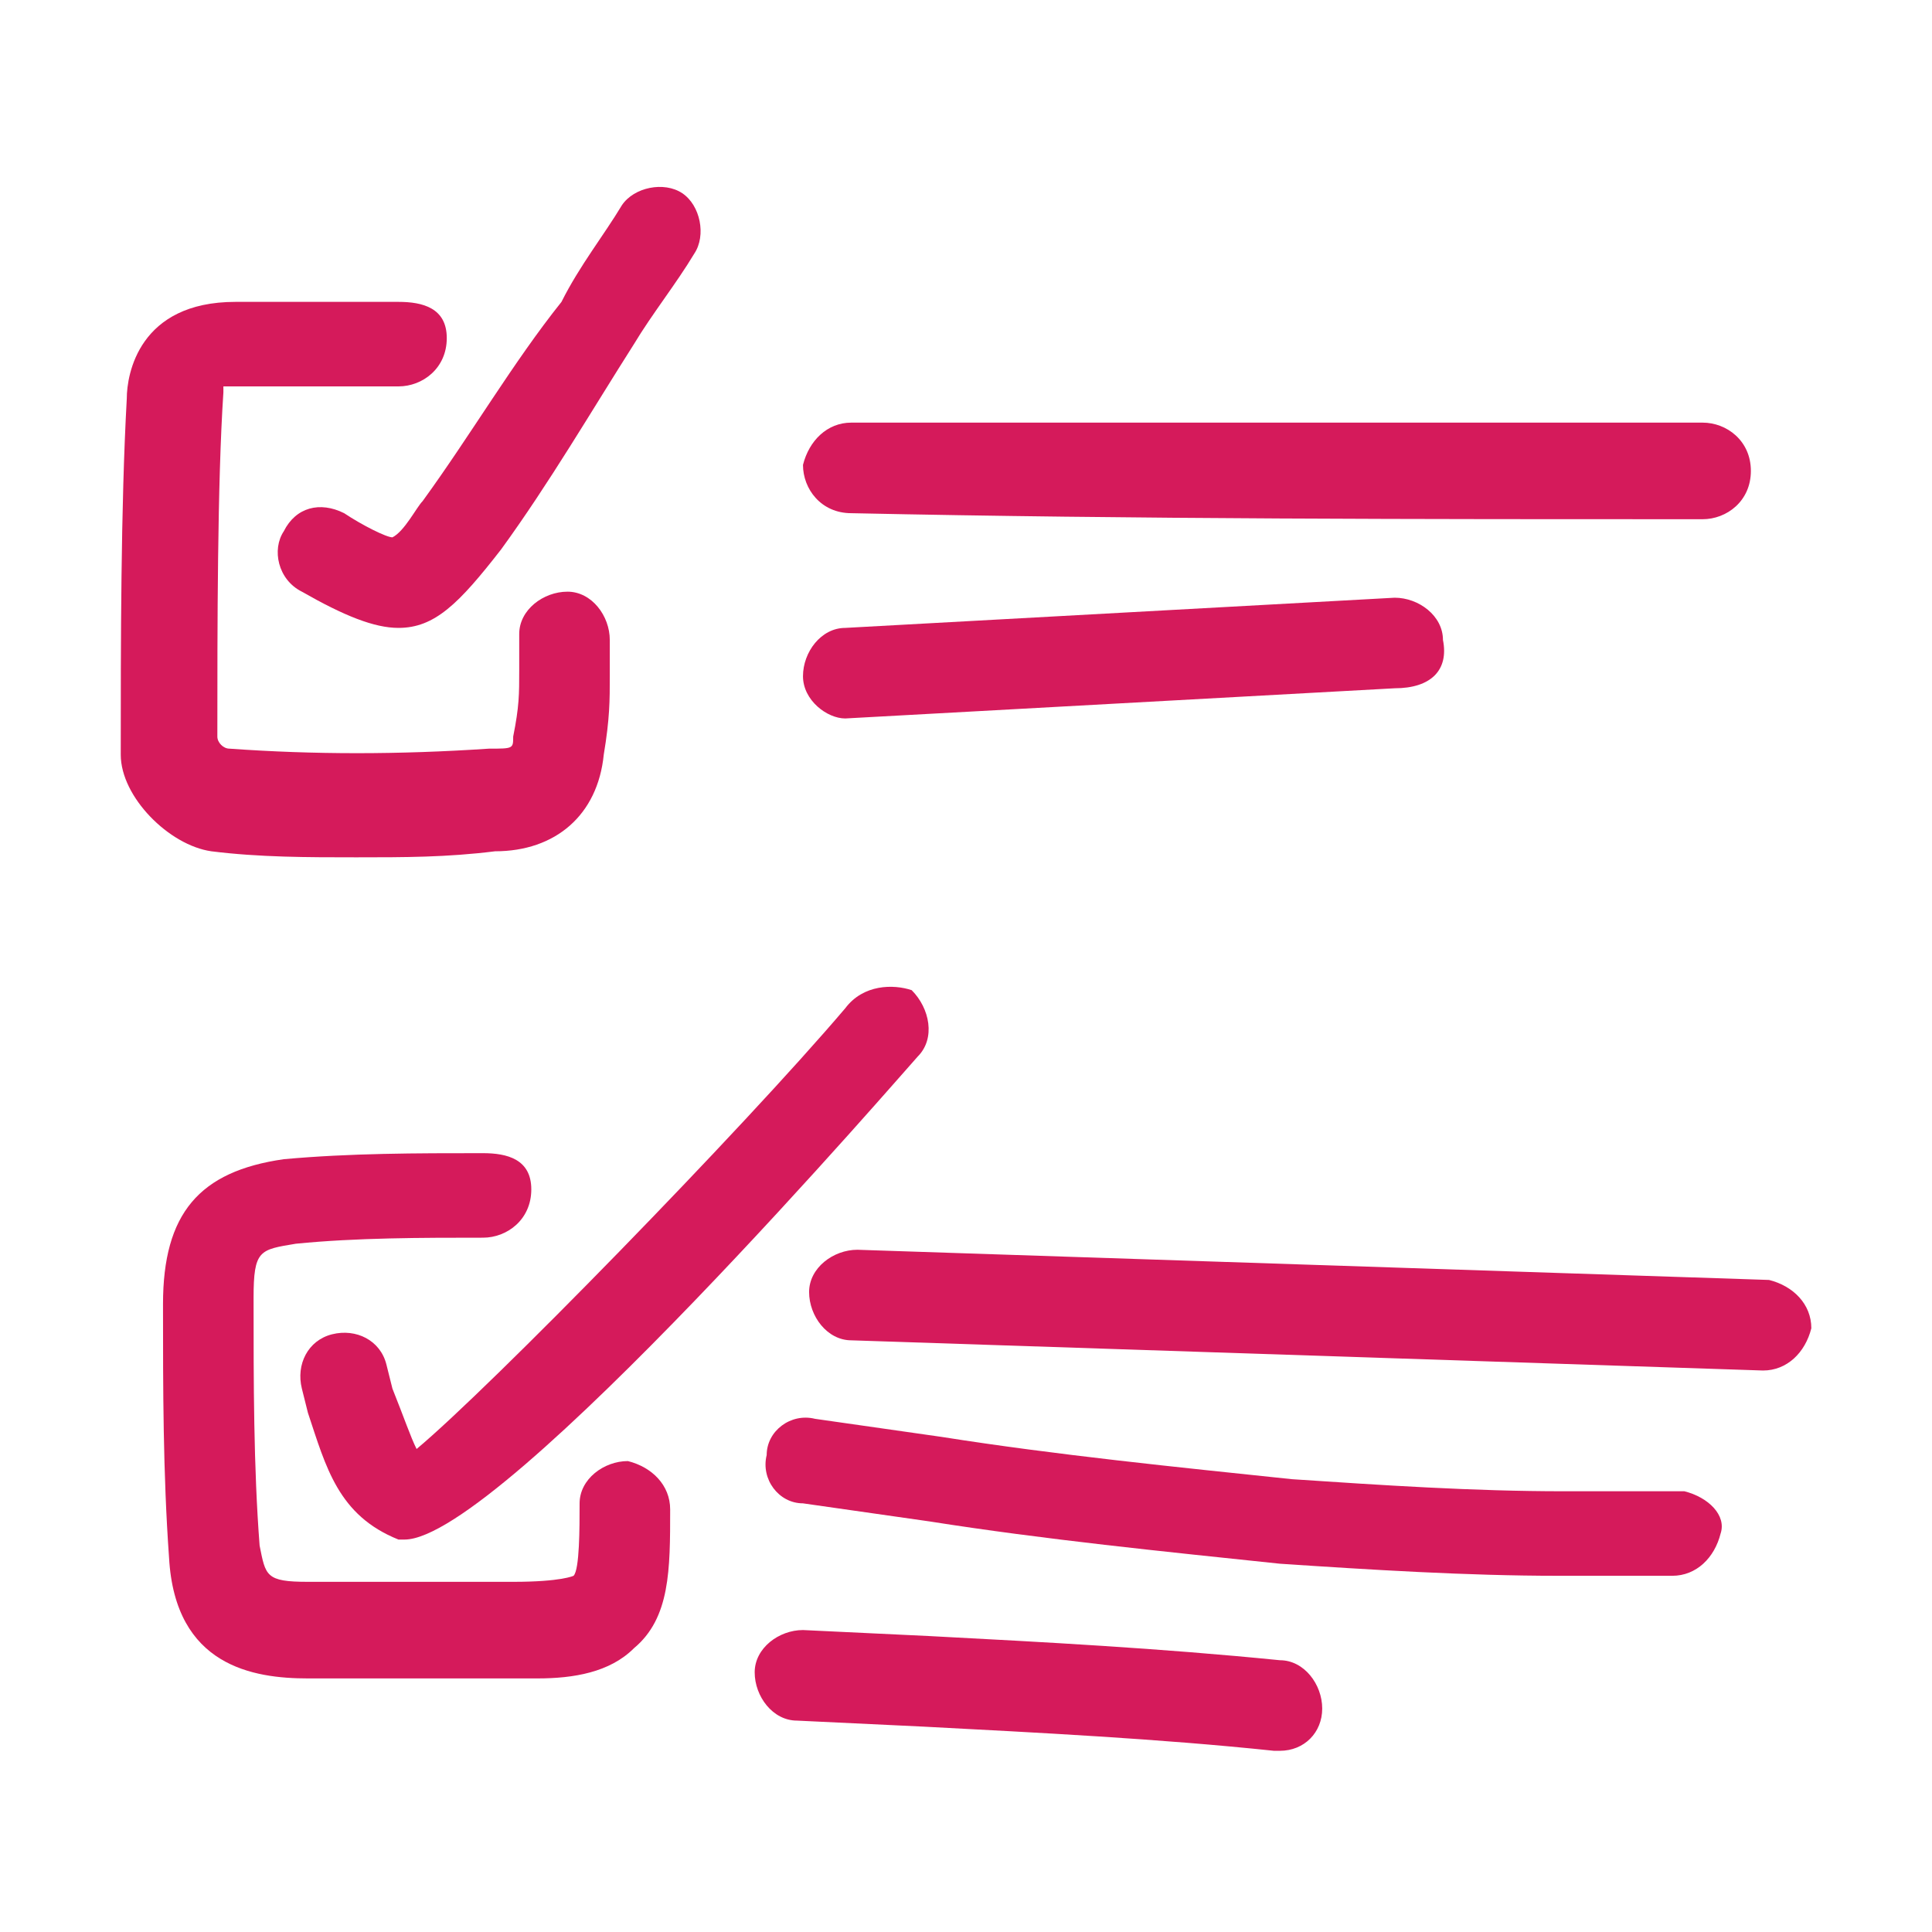 <?xml version="1.0" encoding="UTF-8"?>
<svg width="1200pt" height="1200pt" version="1.1" viewBox="0 0 1200 1200" xmlns="http://www.w3.org/2000/svg">
 <g fill="#d51a5b">
  <path d="m221.25 532.5c30 0 56.25 0 86.25-3.75 37.5 0 63.75-22.5 67.5-60 3.75-22.5 3.75-33.75 3.75-48.75v-22.5c0-15-11.25-30-26.25-30s-30 11.25-30 26.25v22.5c0 15 0 22.5-3.75 41.25 0 7.5 0 7.5-15 7.5-56.25 3.75-108.75 3.75-161.25 0-3.75 0-7.5-3.75-7.5-7.5 0-67.5 0-157.5 3.75-213.75v-3.75h11.25 97.5c15 0 30-11.25 30-30s-15-22.5-30-22.5h-101.25c-60 0-67.5 45-67.5 60-3.75 67.5-3.75 153.75-3.75 221.25 0 26.25 30 56.25 56.25 60 30 3.75 60 3.75 90 3.75z"/>
  <path d="m390 907.5c-15 0-30 11.25-30 26.25s0 41.25-3.75 45c0 0-7.5 3.75-37.5 3.75h-127.5c-26.25 0-26.25-3.75-30-22.5-3.75-48.75-3.75-101.25-3.75-153.75 0-30 3.75-30 26.25-33.75 37.5-3.75 78.75-3.75 116.25-3.75 15 0 30-11.25 30-30s-15-22.5-30-22.5c-41.25 0-82.5 0-123.75 3.75-52.5 7.5-75 33.75-75 90 0 52.5 0 105 3.75 157.5 3.75 67.5 52.5 75 86.25 75h127.5 15c22.5 0 45-3.75 60-18.75 22.5-18.75 22.5-48.75 22.5-86.25 0-15-11.25-26.25-26.25-30z"/>
  <path d="m528.75 318.75c176.25 3.75 356.25 3.75 528.75 3.75 15 0 30-11.25 30-30s-15-30-30-30h-528.75c-15 0-26.25 11.25-30 26.25 0 15 11.25 30 30 30z"/>
  <path d="m1098.8 795-566.25-18.75c-15 0-30 11.25-30 26.25s11.25 30 26.25 30l566.25 18.75c15 0 26.25-11.25 30-26.25 0-15-11.25-26.25-26.25-30z"/>
  <path d="m1046.2 926.25h-75c-56.25 0-112.5-3.75-168.75-7.5-71.25-7.5-146.25-15-217.5-26.25-26.25-3.75-52.5-7.5-78.75-11.25-15-3.75-30 7.5-30 22.5-3.75 15 7.5 30 22.5 30 26.25 3.75 52.5 7.5 78.75 11.25 71.25 11.25 146.25 18.75 217.5 26.25 56.25 3.75 116.25 7.5 172.5 7.5h71.25c15 0 26.25-11.25 30-26.25 3.75-11.25-7.5-22.5-22.5-26.25z"/>
  <path d="m525 626.25c-63.75 75-221.25 236.25-266.25 273.75-3.75-7.5-7.5-18.75-15-37.5l-3.75-15c-3.75-15-18.75-22.5-33.75-18.75s-22.5 18.75-18.75 33.75l3.75 15c11.25 33.75 18.75 63.75 56.25 78.75h3.75c60 0 315-296.25 318.75-300 11.25-11.25 7.5-30-3.75-41.25-11.25-3.75-30-3.75-41.25 11.25z"/>
  <path d="m896.25 397.5c0-15-15-26.25-30-26.25l-341.25 18.75c-15 0-26.25 15-26.25 30s15 26.25 26.25 26.25l341.25-18.75c22.5 0 33.75-11.25 30-30z"/>
  <path d="m795 1031.2c-75-7.5-146.25-11.25-217.5-15l-78.75-3.75c-15 0-30 11.25-30 26.25s11.25 30 26.25 30l78.75 3.75c71.25 3.75 146.25 7.5 217.5 15h3.75c15 0 26.25-11.25 26.25-26.25s-11.25-30-26.25-30z"/>
  <path d="m243.75 333.75c-3.75 0-18.75-7.5-30-15-15-7.5-30-3.75-37.5 11.25-7.5 11.25-3.75 30 11.25 37.5 26.25 15 45 22.5 60 22.5 22.5 0 37.5-15 63.75-48.75 30-41.25 56.25-86.25 82.5-127.5 11.25-18.75 26.25-37.5 37.5-56.25 7.5-11.25 3.75-30-7.5-37.5s-30-3.75-37.5 7.5c-11.25 18.75-26.25 37.5-37.5 60-30 37.5-56.25 82.5-86.25 123.75-3.75 3.75-11.25 18.75-18.75 22.5z"/>
 </g>
</svg>
